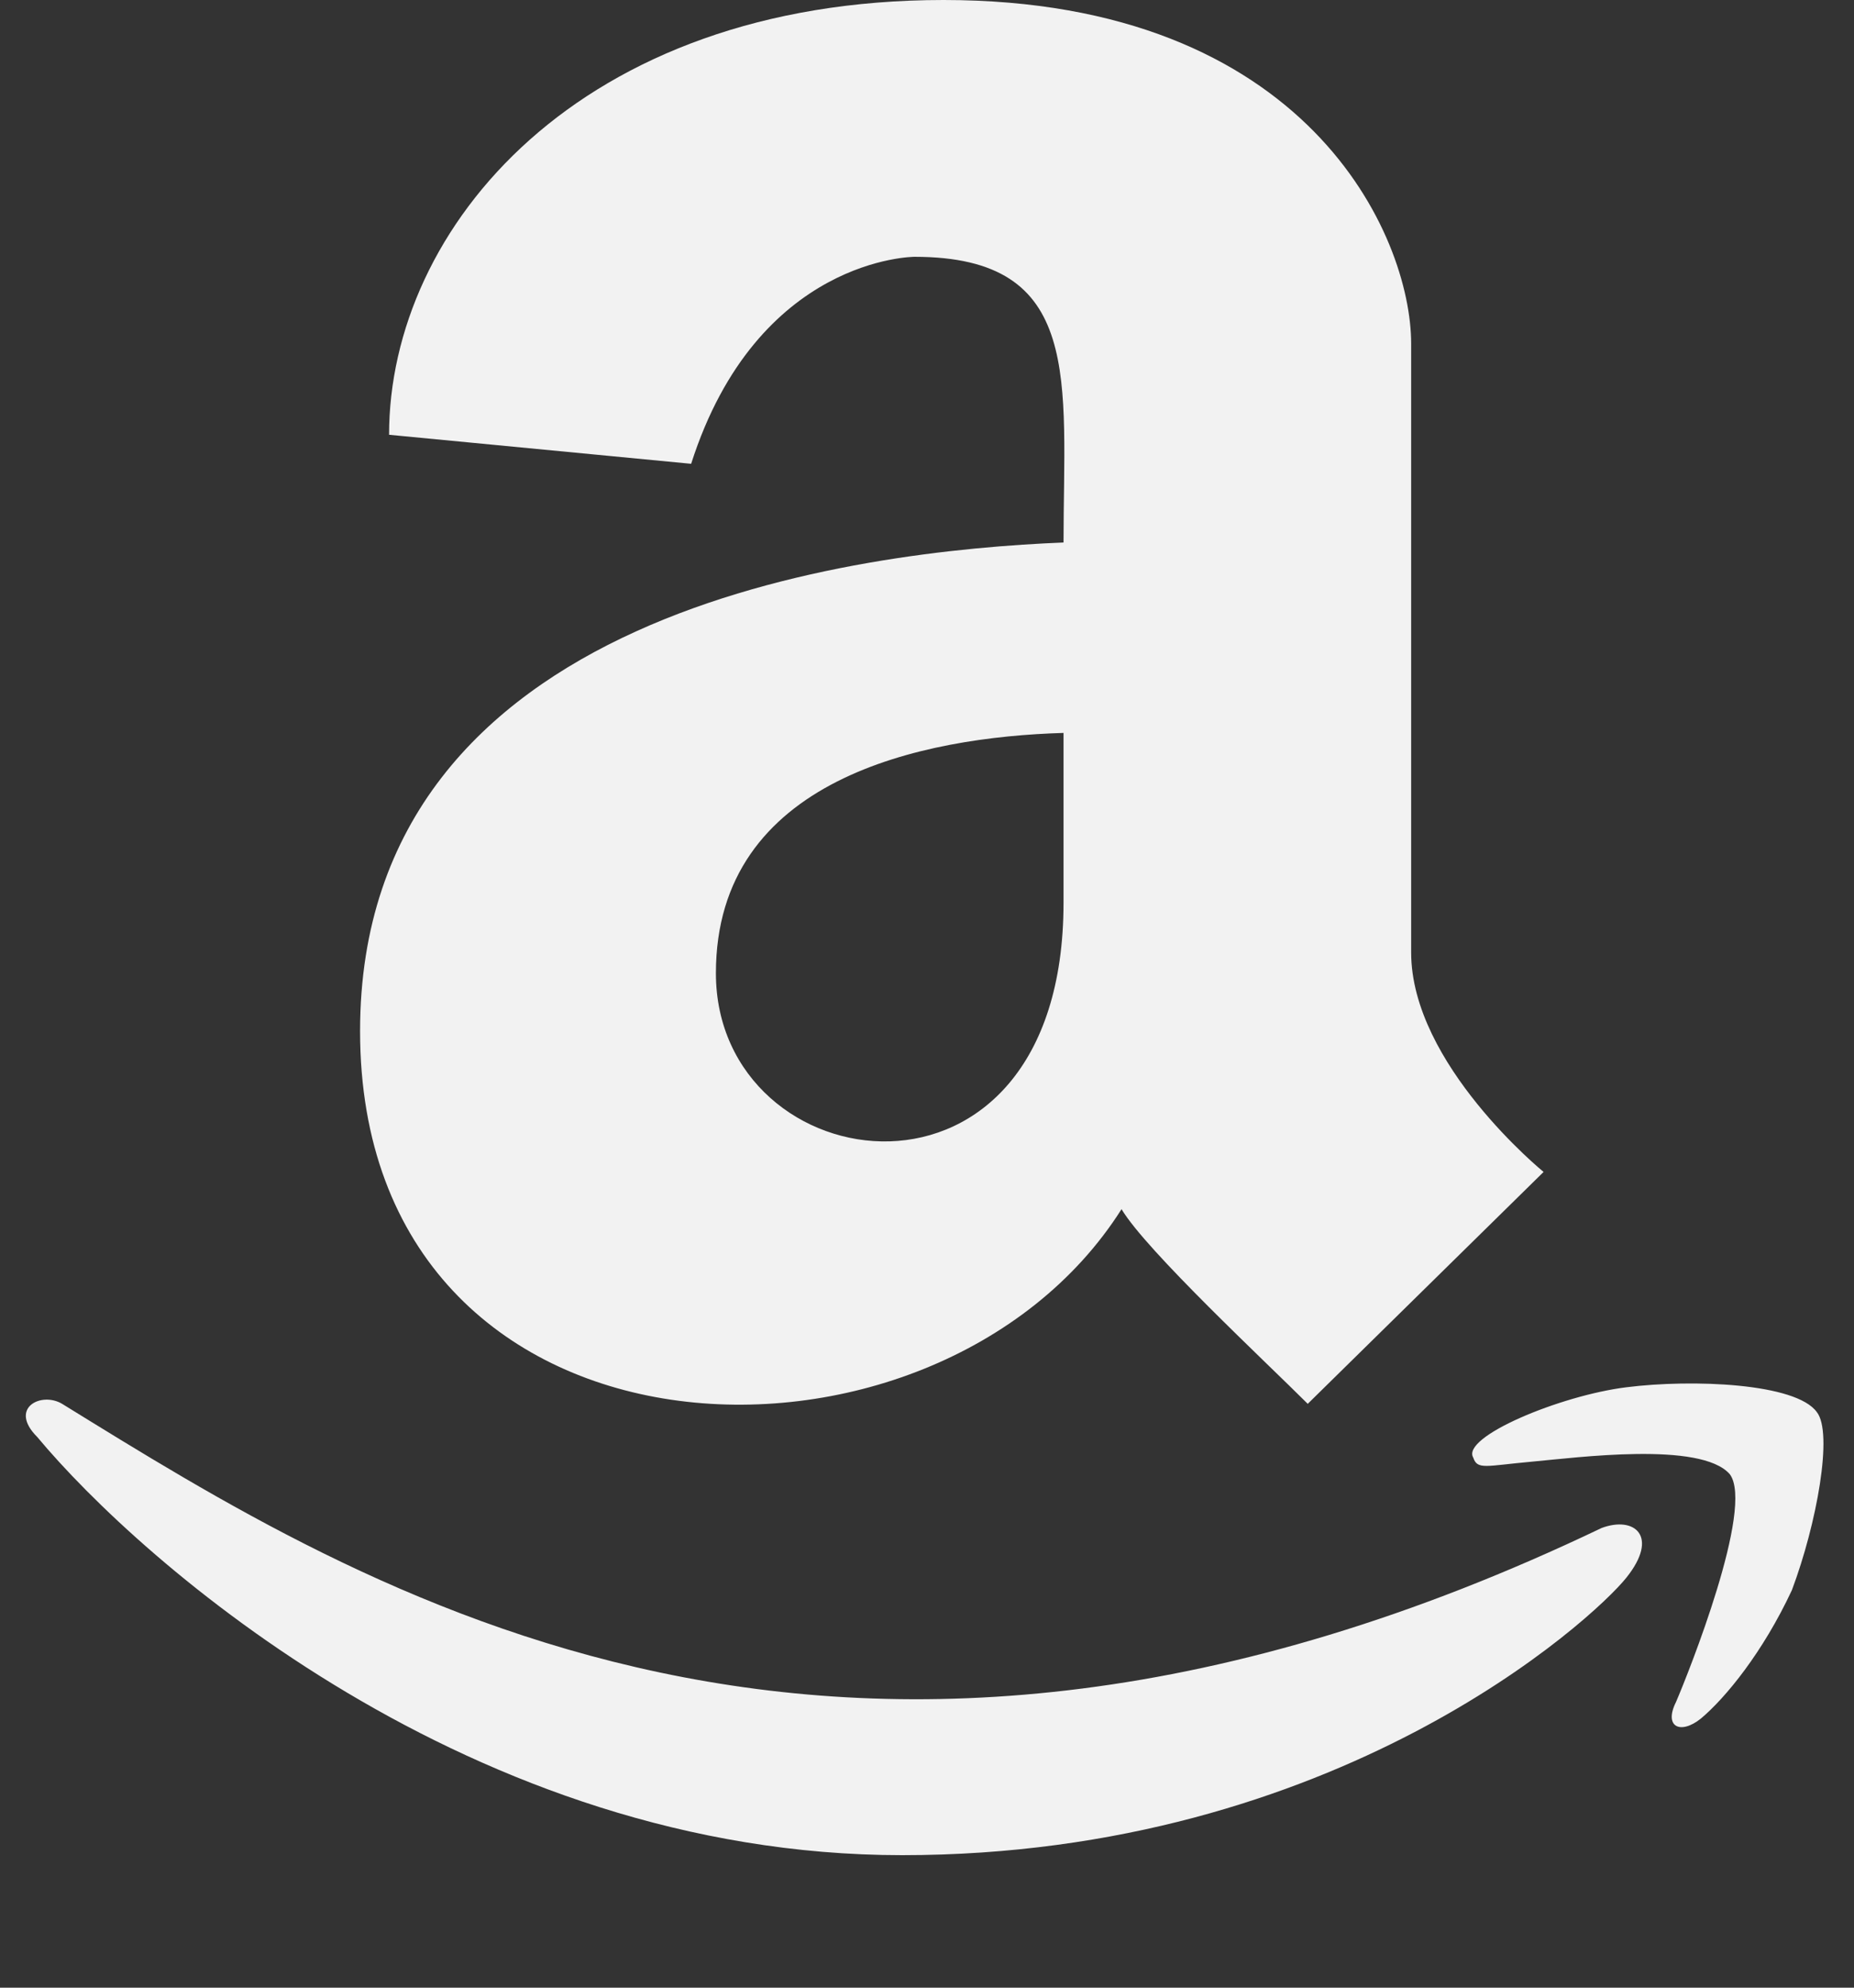 <svg width="14" height="15" viewBox="0 0 14 15" fill="none" xmlns="http://www.w3.org/2000/svg">
    <rect x="0" y="0" width="14" height="15" fill="#333333" stroke="none"/>
    <path
        d="M8.031 4.094C6.5 4.156 2.719 4.594 2.719 7.781C2.719 11.188 7.062 11.344 8.469 9.125C8.656 9.438 9.562 10.281 9.875 10.594L11.656 8.844C11.656 8.844 10.656 8.031 10.656 7.188V2.594C10.656 1.781 9.875 0 7.125 0C4.375 0 2.938 1.719 2.938 3.281L5.219 3.5C5.719 1.938 6.906 1.938 6.906 1.938C8.188 1.938 8.031 2.875 8.031 4.094ZM8.031 6.812C8.031 9.312 5.406 8.938 5.406 7.344C5.406 5.875 6.969 5.562 8.031 5.531V6.812ZM12.281 11.906C12.031 12.219 10.094 14 6.812 14C3.562 14 1.062 11.781 0.281 10.844C0.062 10.625 0.312 10.5 0.469 10.594C2.75 12 6.344 14.281 12.094 11.531C12.344 11.438 12.531 11.594 12.281 11.906ZM13.531 12C13.312 12.469 13.031 12.812 12.844 12.969C12.688 13.094 12.562 13.031 12.656 12.844C12.75 12.625 13.25 11.375 13.062 11.125C12.844 10.875 11.906 11 11.562 11.031C11.219 11.062 11.156 11.094 11.125 11C11.031 10.844 11.781 10.531 12.281 10.469C12.781 10.406 13.562 10.438 13.719 10.656C13.844 10.812 13.719 11.5 13.531 12Z"
        fill="#F2F2F2" />
</svg>